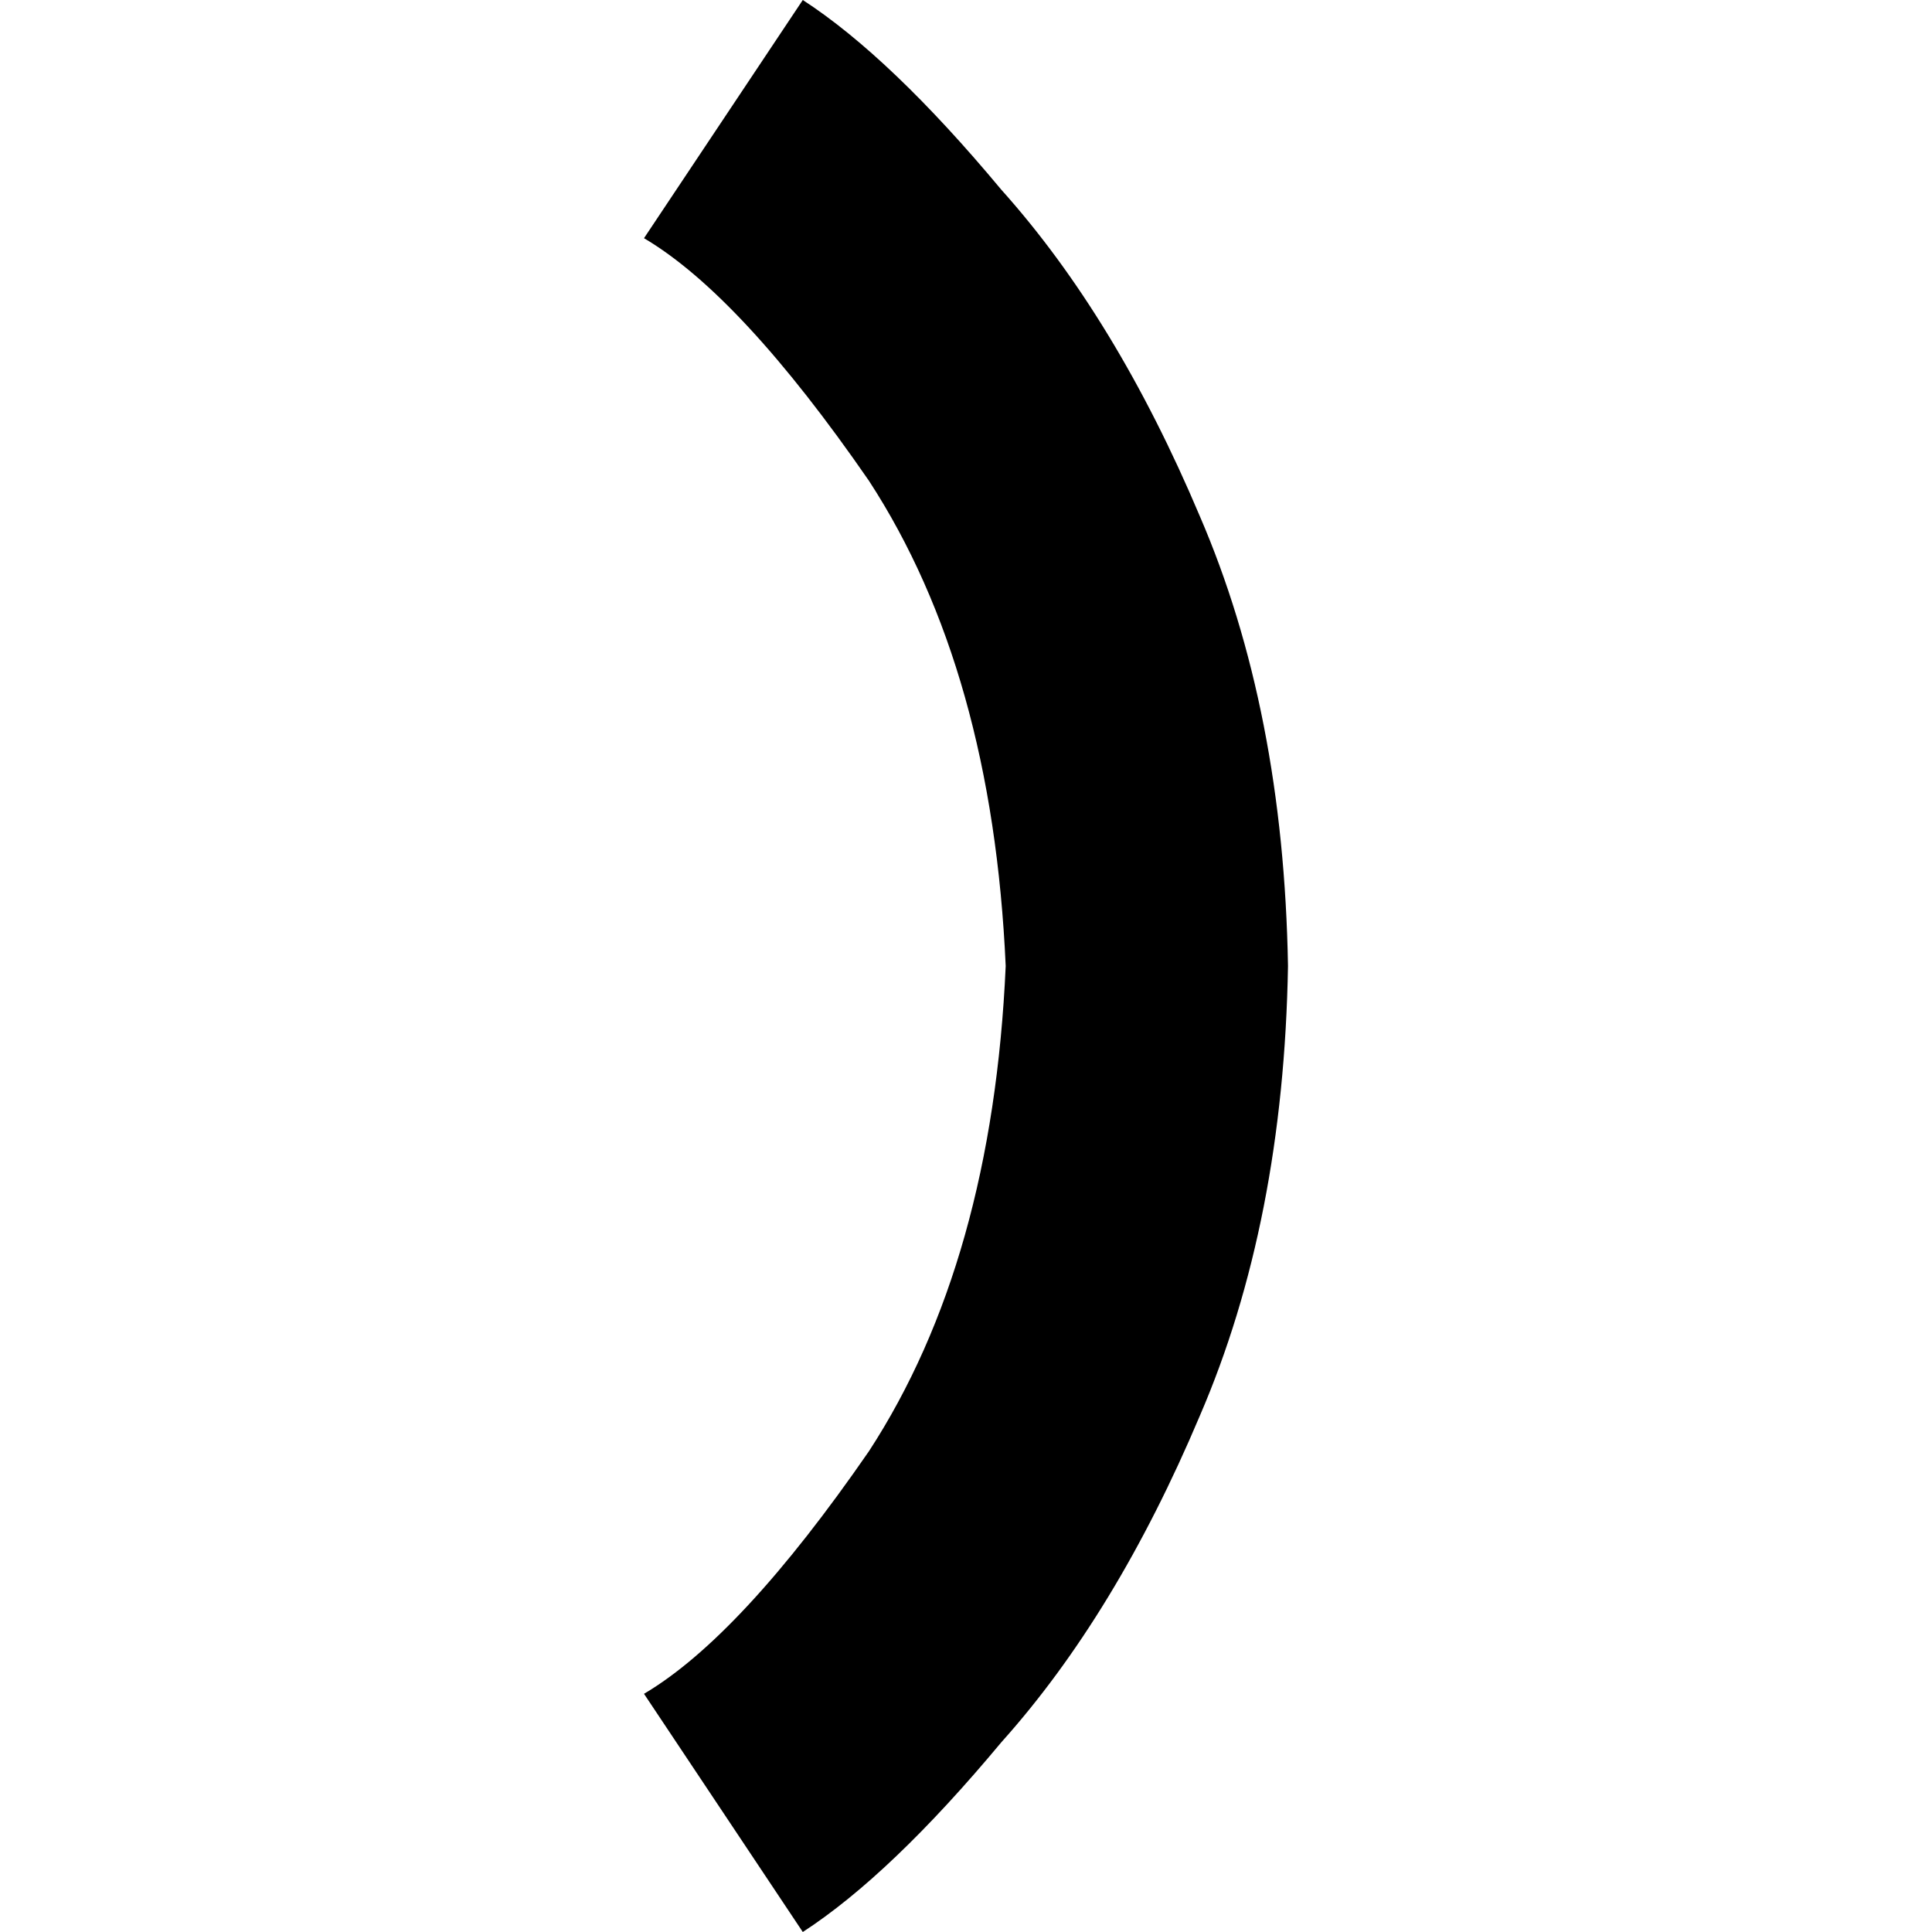 <svg xmlns="http://www.w3.org/2000/svg" viewBox="0 0 512 512">
  <path d="M 341.333 256 Q 340.164 188.201 317.954 136.767 L 317.954 136.767 L 317.954 136.767 Q 295.744 84.164 265.352 50.265 L 265.352 50.265 L 265.352 50.265 Q 236.128 15.196 212.749 0 L 170.667 63.123 L 170.667 63.123 Q 196.384 78.32 230.283 127.416 Q 263.014 177.68 266.521 256 Q 263.014 334.32 230.283 384.584 Q 196.384 433.68 170.667 448.877 L 212.749 512 L 212.749 512 Q 236.128 496.804 265.352 461.735 Q 295.744 427.836 317.954 375.233 Q 340.164 323.799 341.333 256 L 341.333 256 Z" />
</svg>